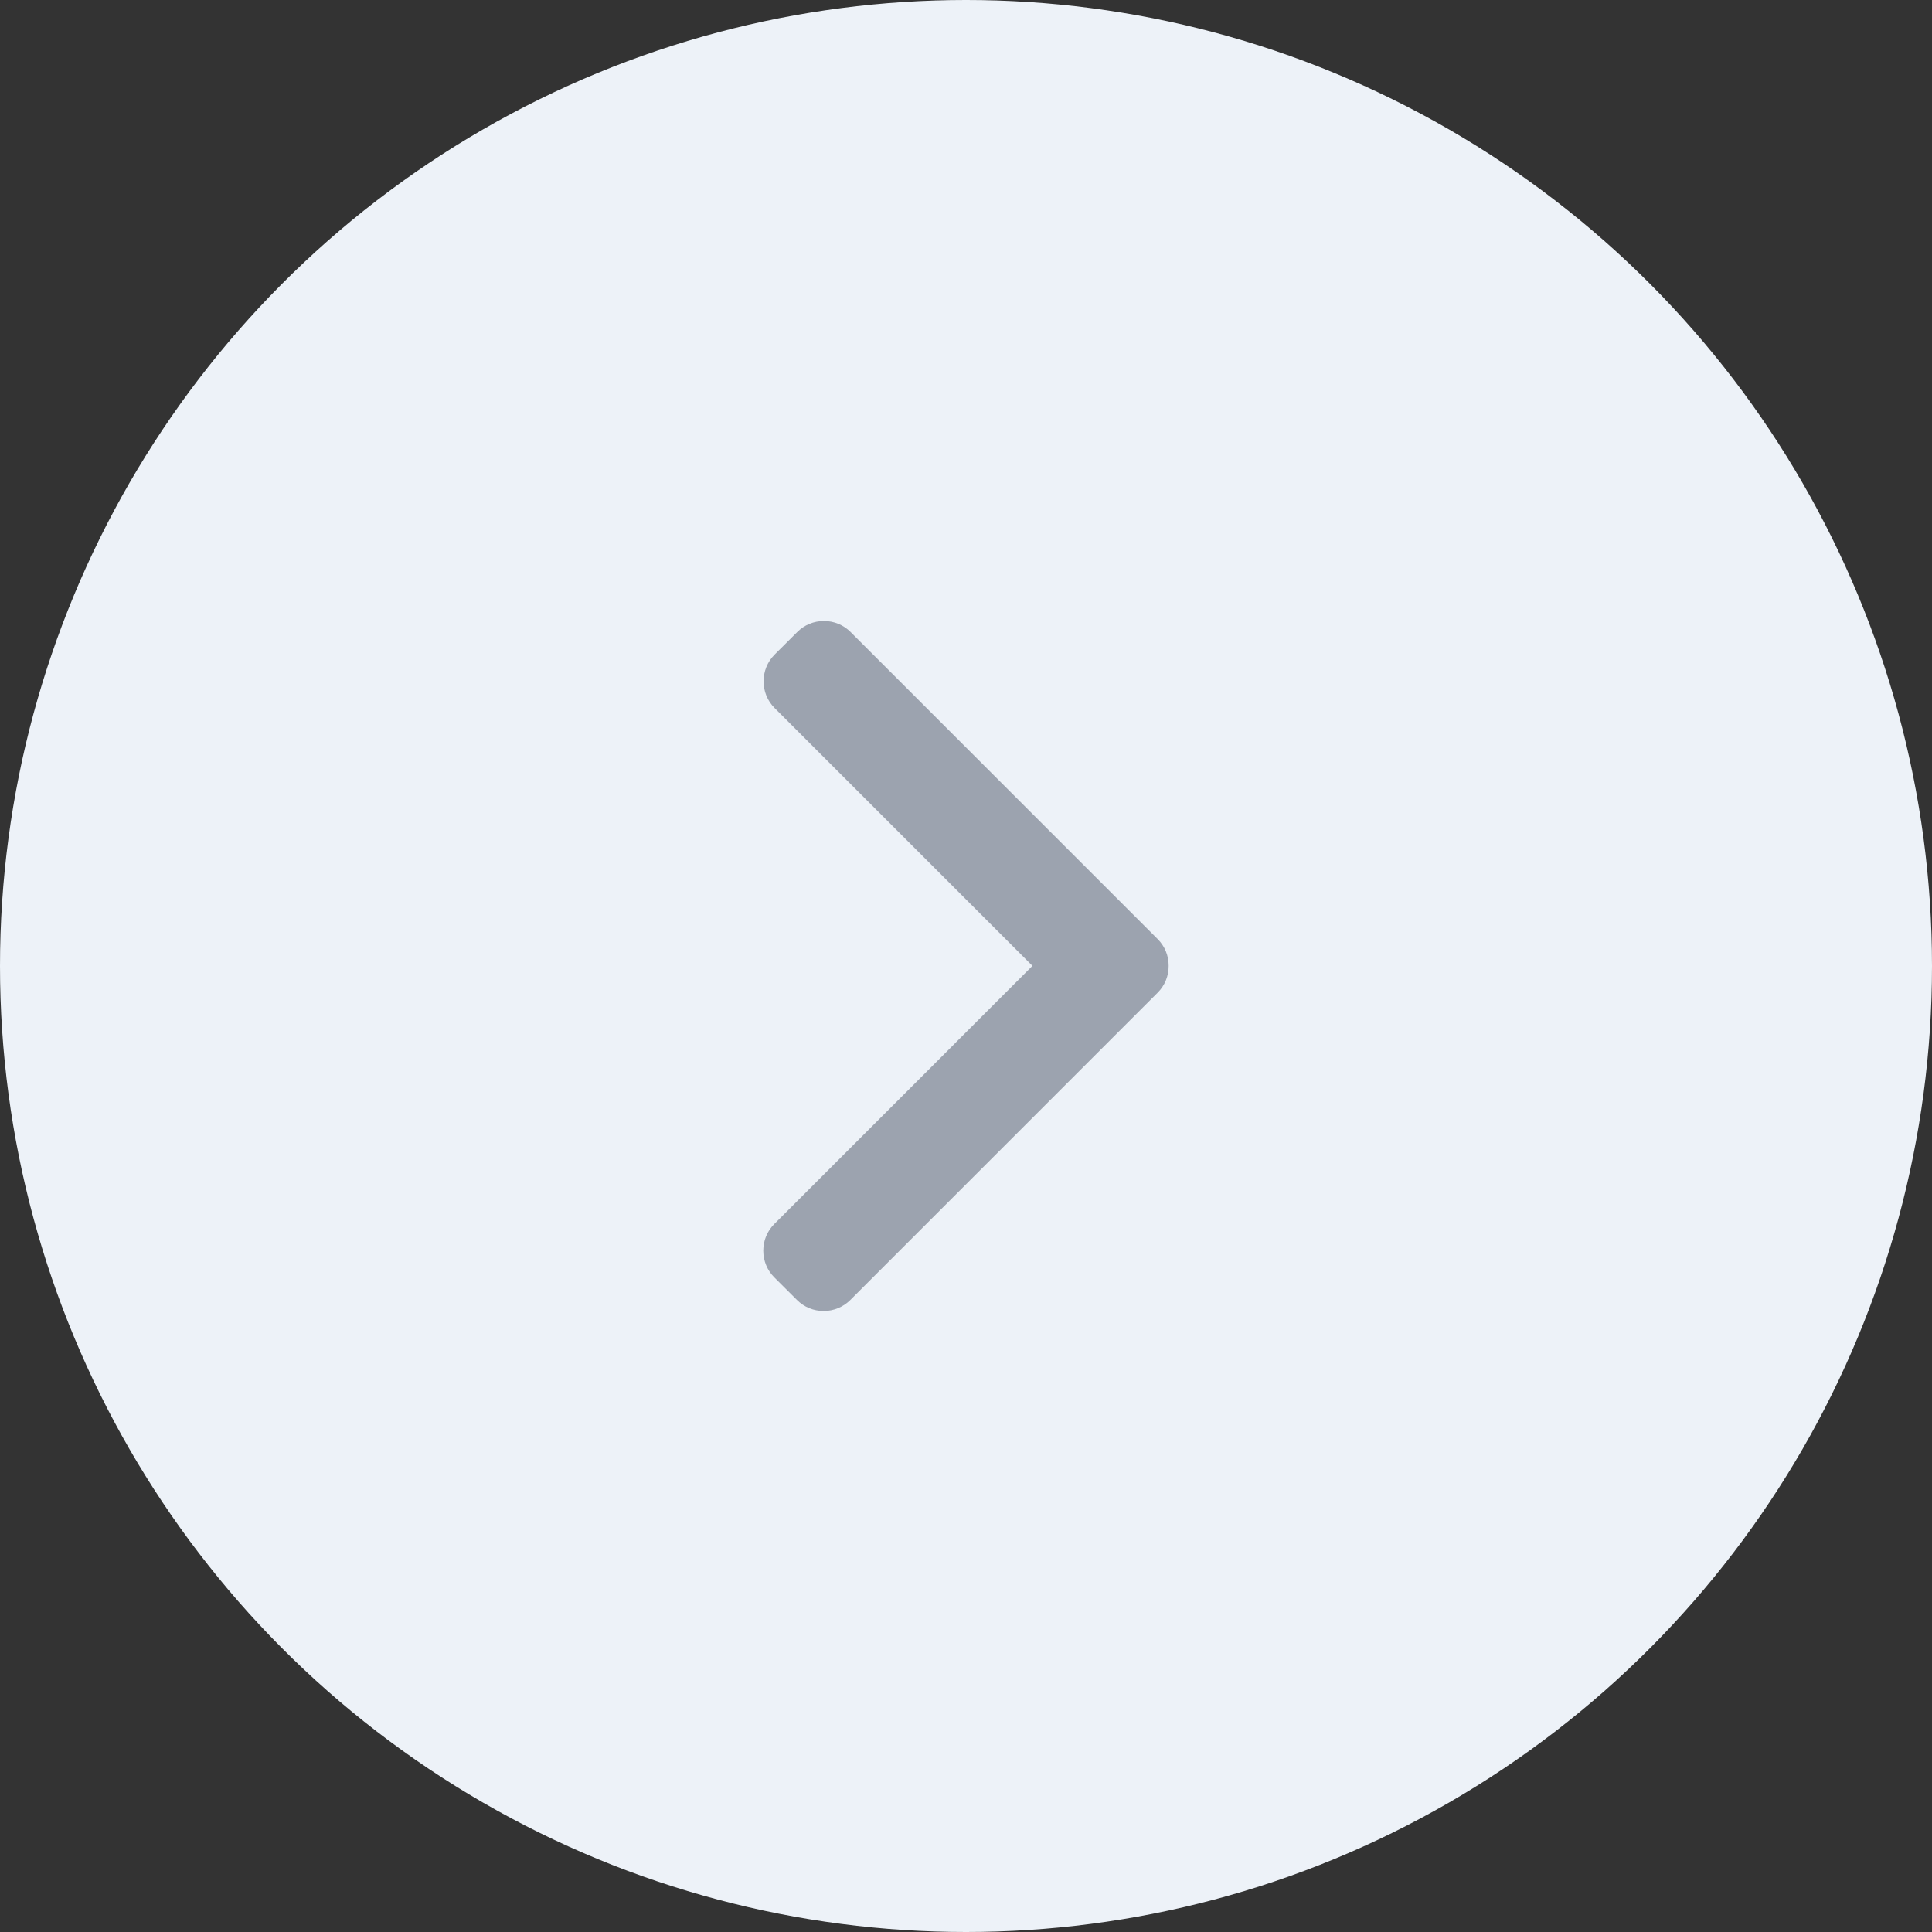 <?xml version="1.0" encoding="UTF-8"?>
<svg xmlns="http://www.w3.org/2000/svg" width="28" height="28" viewBox="0 0 28 28" fill="none">
  <rect x="0" y="0" width="28" height="28" fill="#333333" stroke="none"/>
  <circle cx="14" cy="14" r="14" fill="#EDF2F8"></circle>
  <path d="M16.778 13.61L12.328 9.16C12.225 9.057 12.088 9 11.941 9C11.794 9 11.657 9.057 11.554 9.16L11.226 9.487C11.013 9.701 11.013 10.048 11.226 10.261L14.963 13.998L11.222 17.739C11.119 17.842 11.062 17.979 11.062 18.126C11.062 18.272 11.119 18.41 11.222 18.513L11.55 18.84C11.653 18.943 11.79 19 11.937 19C12.083 19 12.221 18.943 12.324 18.84L16.778 14.386C16.881 14.283 16.938 14.145 16.937 13.998C16.938 13.851 16.881 13.713 16.778 13.61Z" fill="#9CA3AF"></path>
</svg>
